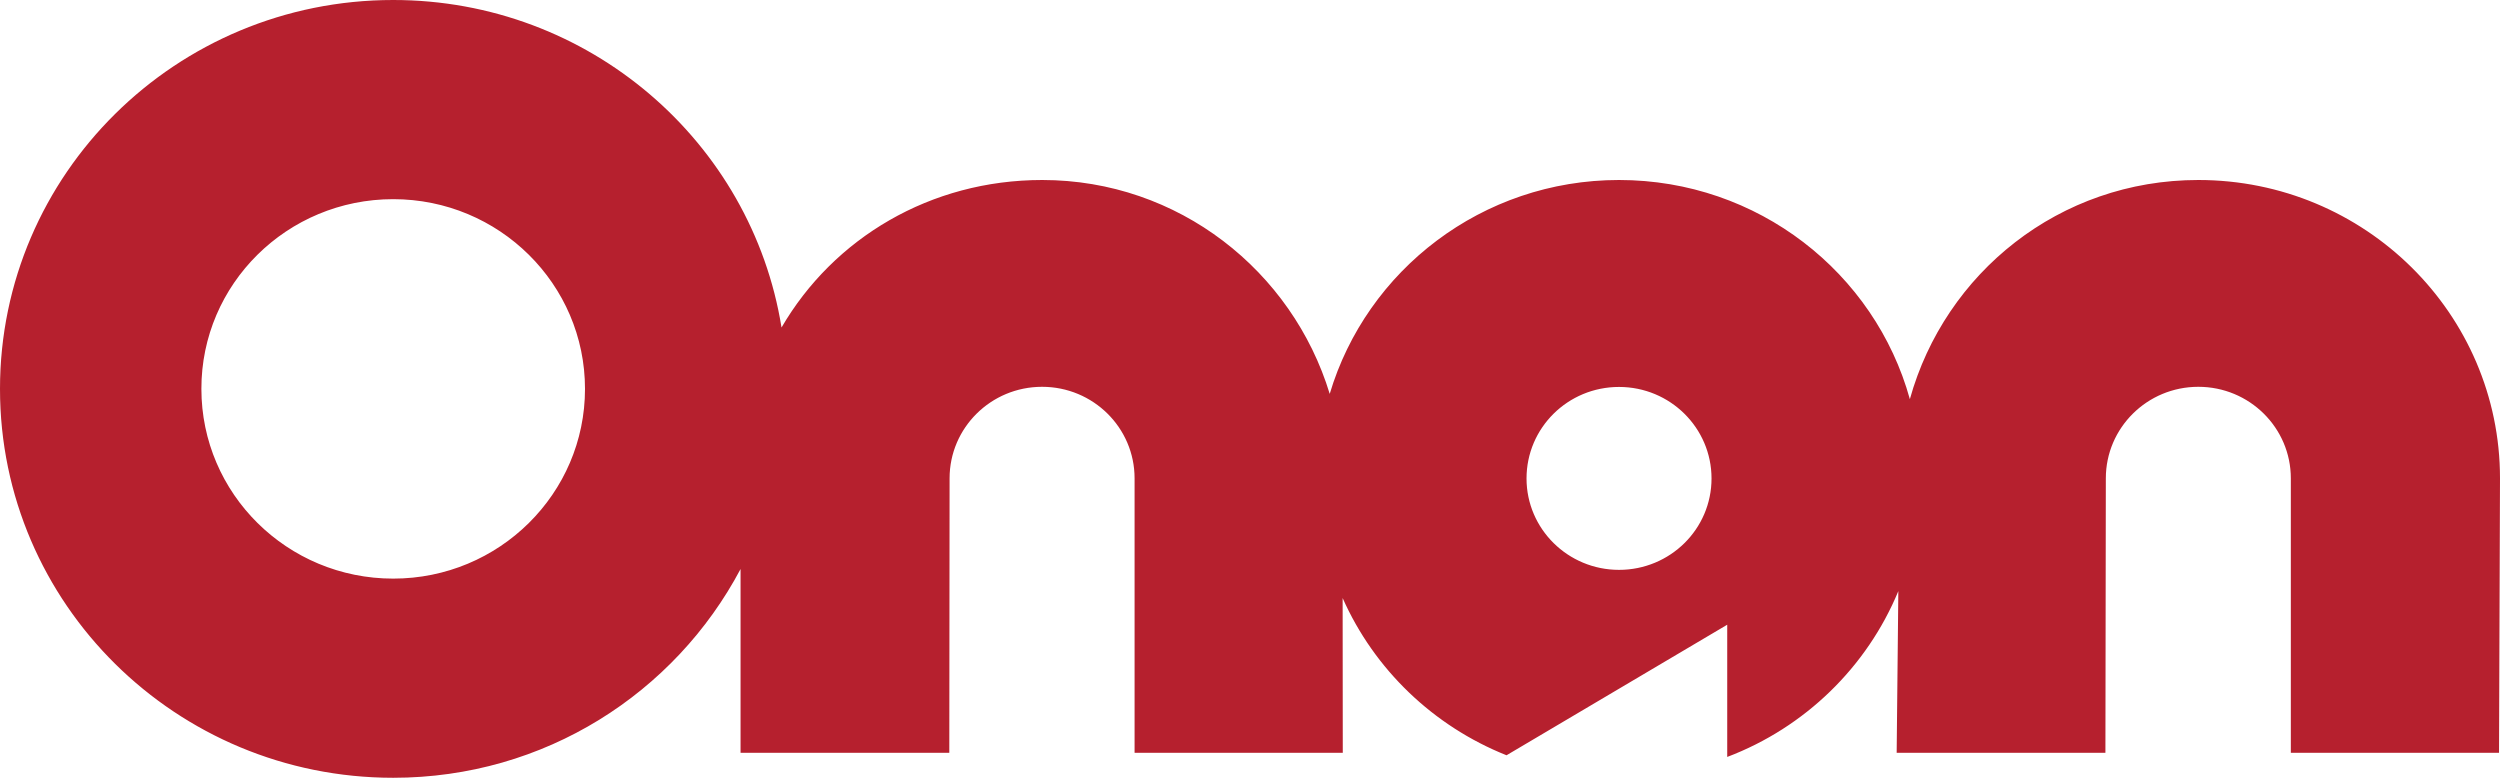 <svg xmlns="http://www.w3.org/2000/svg" width="180" height="56" viewBox="0 0 180 56"><path fill-rule="evenodd" clip-rule="evenodd" fill="#B6202E" d="M28.31 14.34c7.63 0 13.81 6.12 13.81 13.66s-6.18 13.66-13.81 13.66c-7.63 0-13.81-6.12-13.81-13.66-.01-7.55 6.18-13.66 13.81-13.66m88.26-1.38c10 0 18.42 6.68 20.94 15.78 2.53-9.09 10.77-15.78 20.77-15.78 11.99 0 21.72 9.62 21.72 21.48l-.07 19.76h-14.99V34.44c0-3.64-2.98-6.59-6.66-6.59s-6.66 2.95-6.66 6.59l-.03 19.76h-15.03l.12-11.64c-2.26 5.47-6.73 9.82-12.32 11.94v-9.52l-15.89 9.4c-5.27-2.1-9.52-6.18-11.8-11.32l.01 11.14H81.69V34.44c0-3.64-2.98-6.59-6.66-6.59s-6.66 2.95-6.66 6.59l-.02 19.76H53.32V40.97C48.59 49.9 39.21 56 28.31 56 12.67 56 0 43.46 0 28S12.67 0 28.31 0c14.11 0 25.81 10.22 27.96 23.58 3.75-6.44 10.72-10.62 18.77-10.62 9.82 0 18.01 6.56 20.7 15.4 2.65-8.9 10.97-15.4 20.83-15.4m0 14.9c3.68 0 6.66 2.95 6.66 6.59 0 3.64-2.98 6.58-6.66 6.58s-6.66-2.95-6.66-6.58c0-3.65 2.98-6.59 6.66-6.59"/></svg>